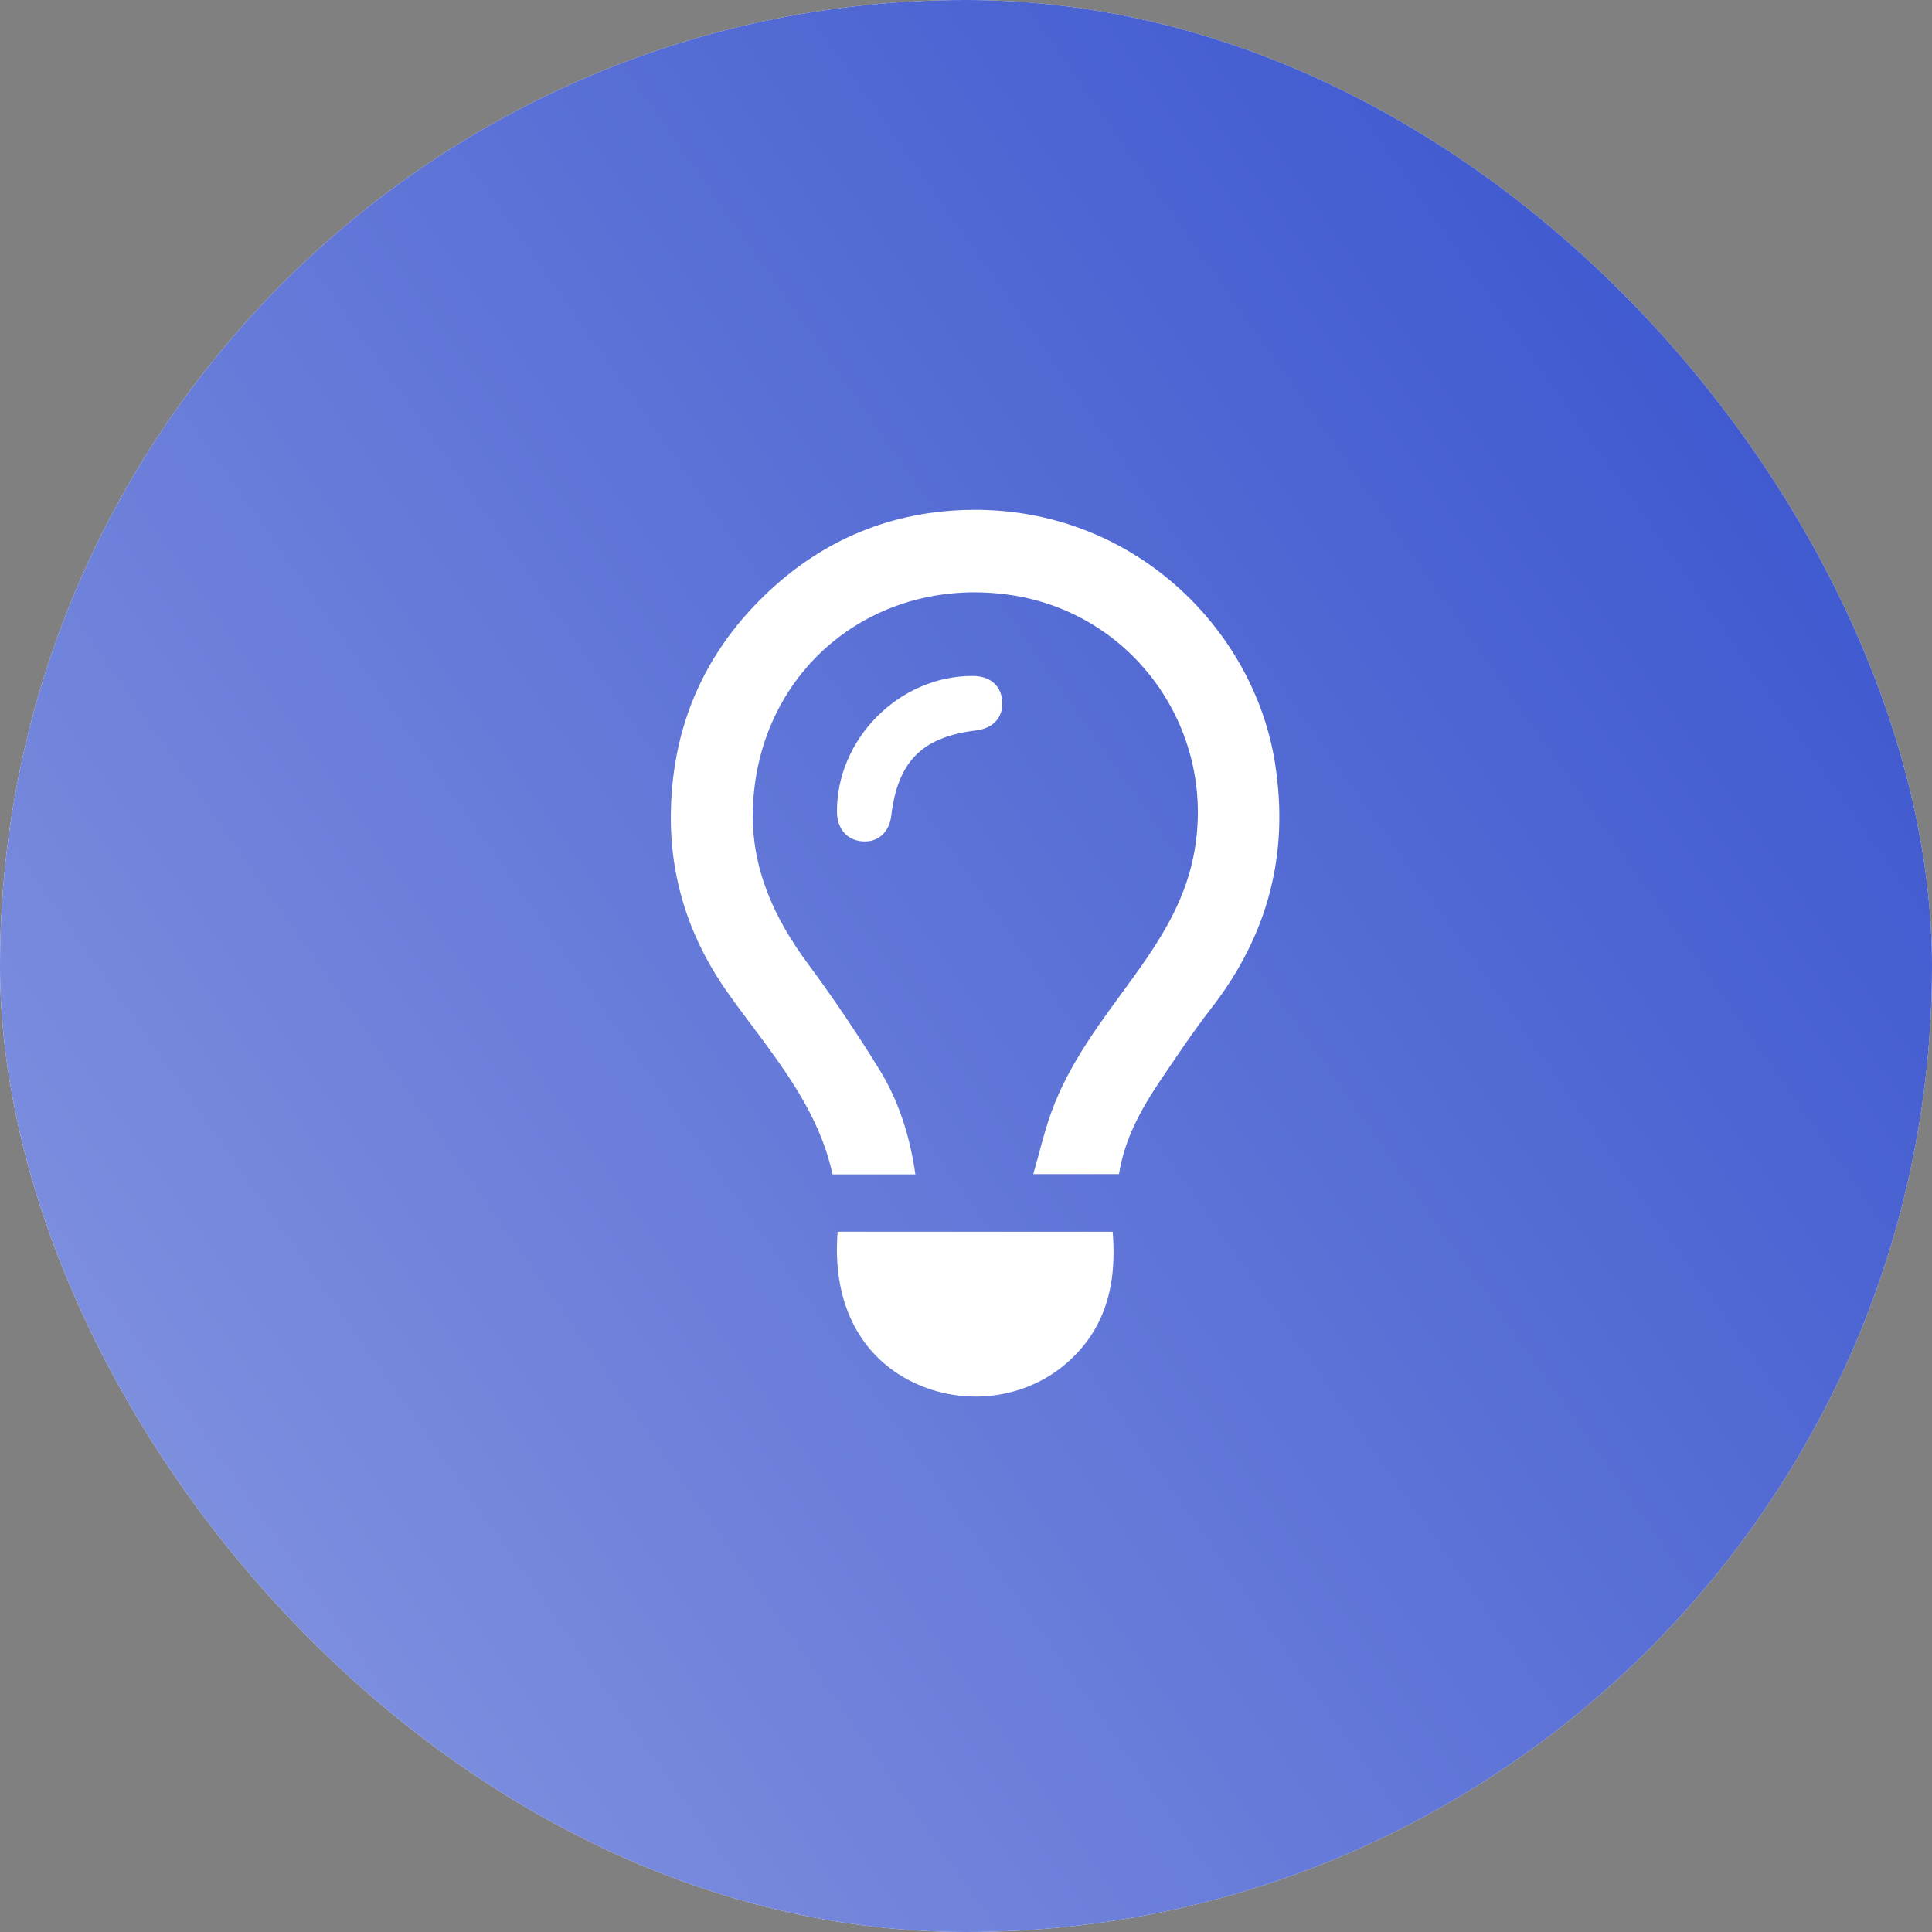 <svg width="72" height="72" viewBox="0 0 72 72" fill="none" xmlns="http://www.w3.org/2000/svg">
<rect x="0" y="0" width="72" height="72" fill="#808080" stroke="none"/>
<rect width="72" height="72" rx="36" fill="#F9F9FF"/>
<rect width="72" height="72" rx="36" fill="url(#paint0_linear_1217_4673)"/>
<path d="M34.118 43.766H31.027C30.453 41.132 28.68 39.176 27.175 37.074C25.74 35.074 24.984 32.843 25 30.407C25.021 27.223 26.153 24.465 28.467 22.214C30.639 20.099 33.26 19.025 36.247 19C42.237 18.953 46.713 23.431 47.511 28.408C48.058 31.821 47.254 34.854 45.141 37.574C44.476 38.43 43.872 39.334 43.265 40.234C42.537 41.31 41.909 42.435 41.702 43.756H38.507C38.745 42.931 38.924 42.145 39.199 41.397C39.875 39.562 41.065 38.032 42.199 36.471C43.194 35.101 44.102 33.697 44.461 31.991C45.45 27.299 42.261 22.763 37.508 22.152C32.437 21.497 28.199 25.077 28.056 30.181C27.996 32.337 28.834 34.195 30.102 35.907C31.044 37.178 31.931 38.496 32.762 39.842C33.492 41.022 33.909 42.336 34.114 43.766H34.118Z" fill="white"/>
<path d="M31.216 45.904H41.466C41.626 47.834 41.227 49.563 39.677 50.861C38.06 52.212 35.73 52.418 33.859 51.429C31.973 50.432 31.011 48.446 31.216 45.904Z" fill="white"/>
<path d="M31.191 30.276C31.164 27.538 33.523 25.172 36.262 25.191C36.897 25.195 37.309 25.552 37.35 26.128C37.392 26.731 37.023 27.142 36.366 27.223C34.363 27.465 33.455 28.379 33.215 30.399C33.14 31.018 32.721 31.396 32.149 31.356C31.575 31.317 31.199 30.894 31.193 30.276H31.191Z" fill="white"/>
<defs>
<linearGradient id="paint0_linear_1217_4673" x1="133.2" y1="-54.72" x2="-128.88" y2="129.6" gradientUnits="userSpaceOnUse">
<stop offset="0.131" stop-color="#1232C4"/>
<stop offset="1" stop-color="white"/>
</linearGradient>
</defs>
</svg>
